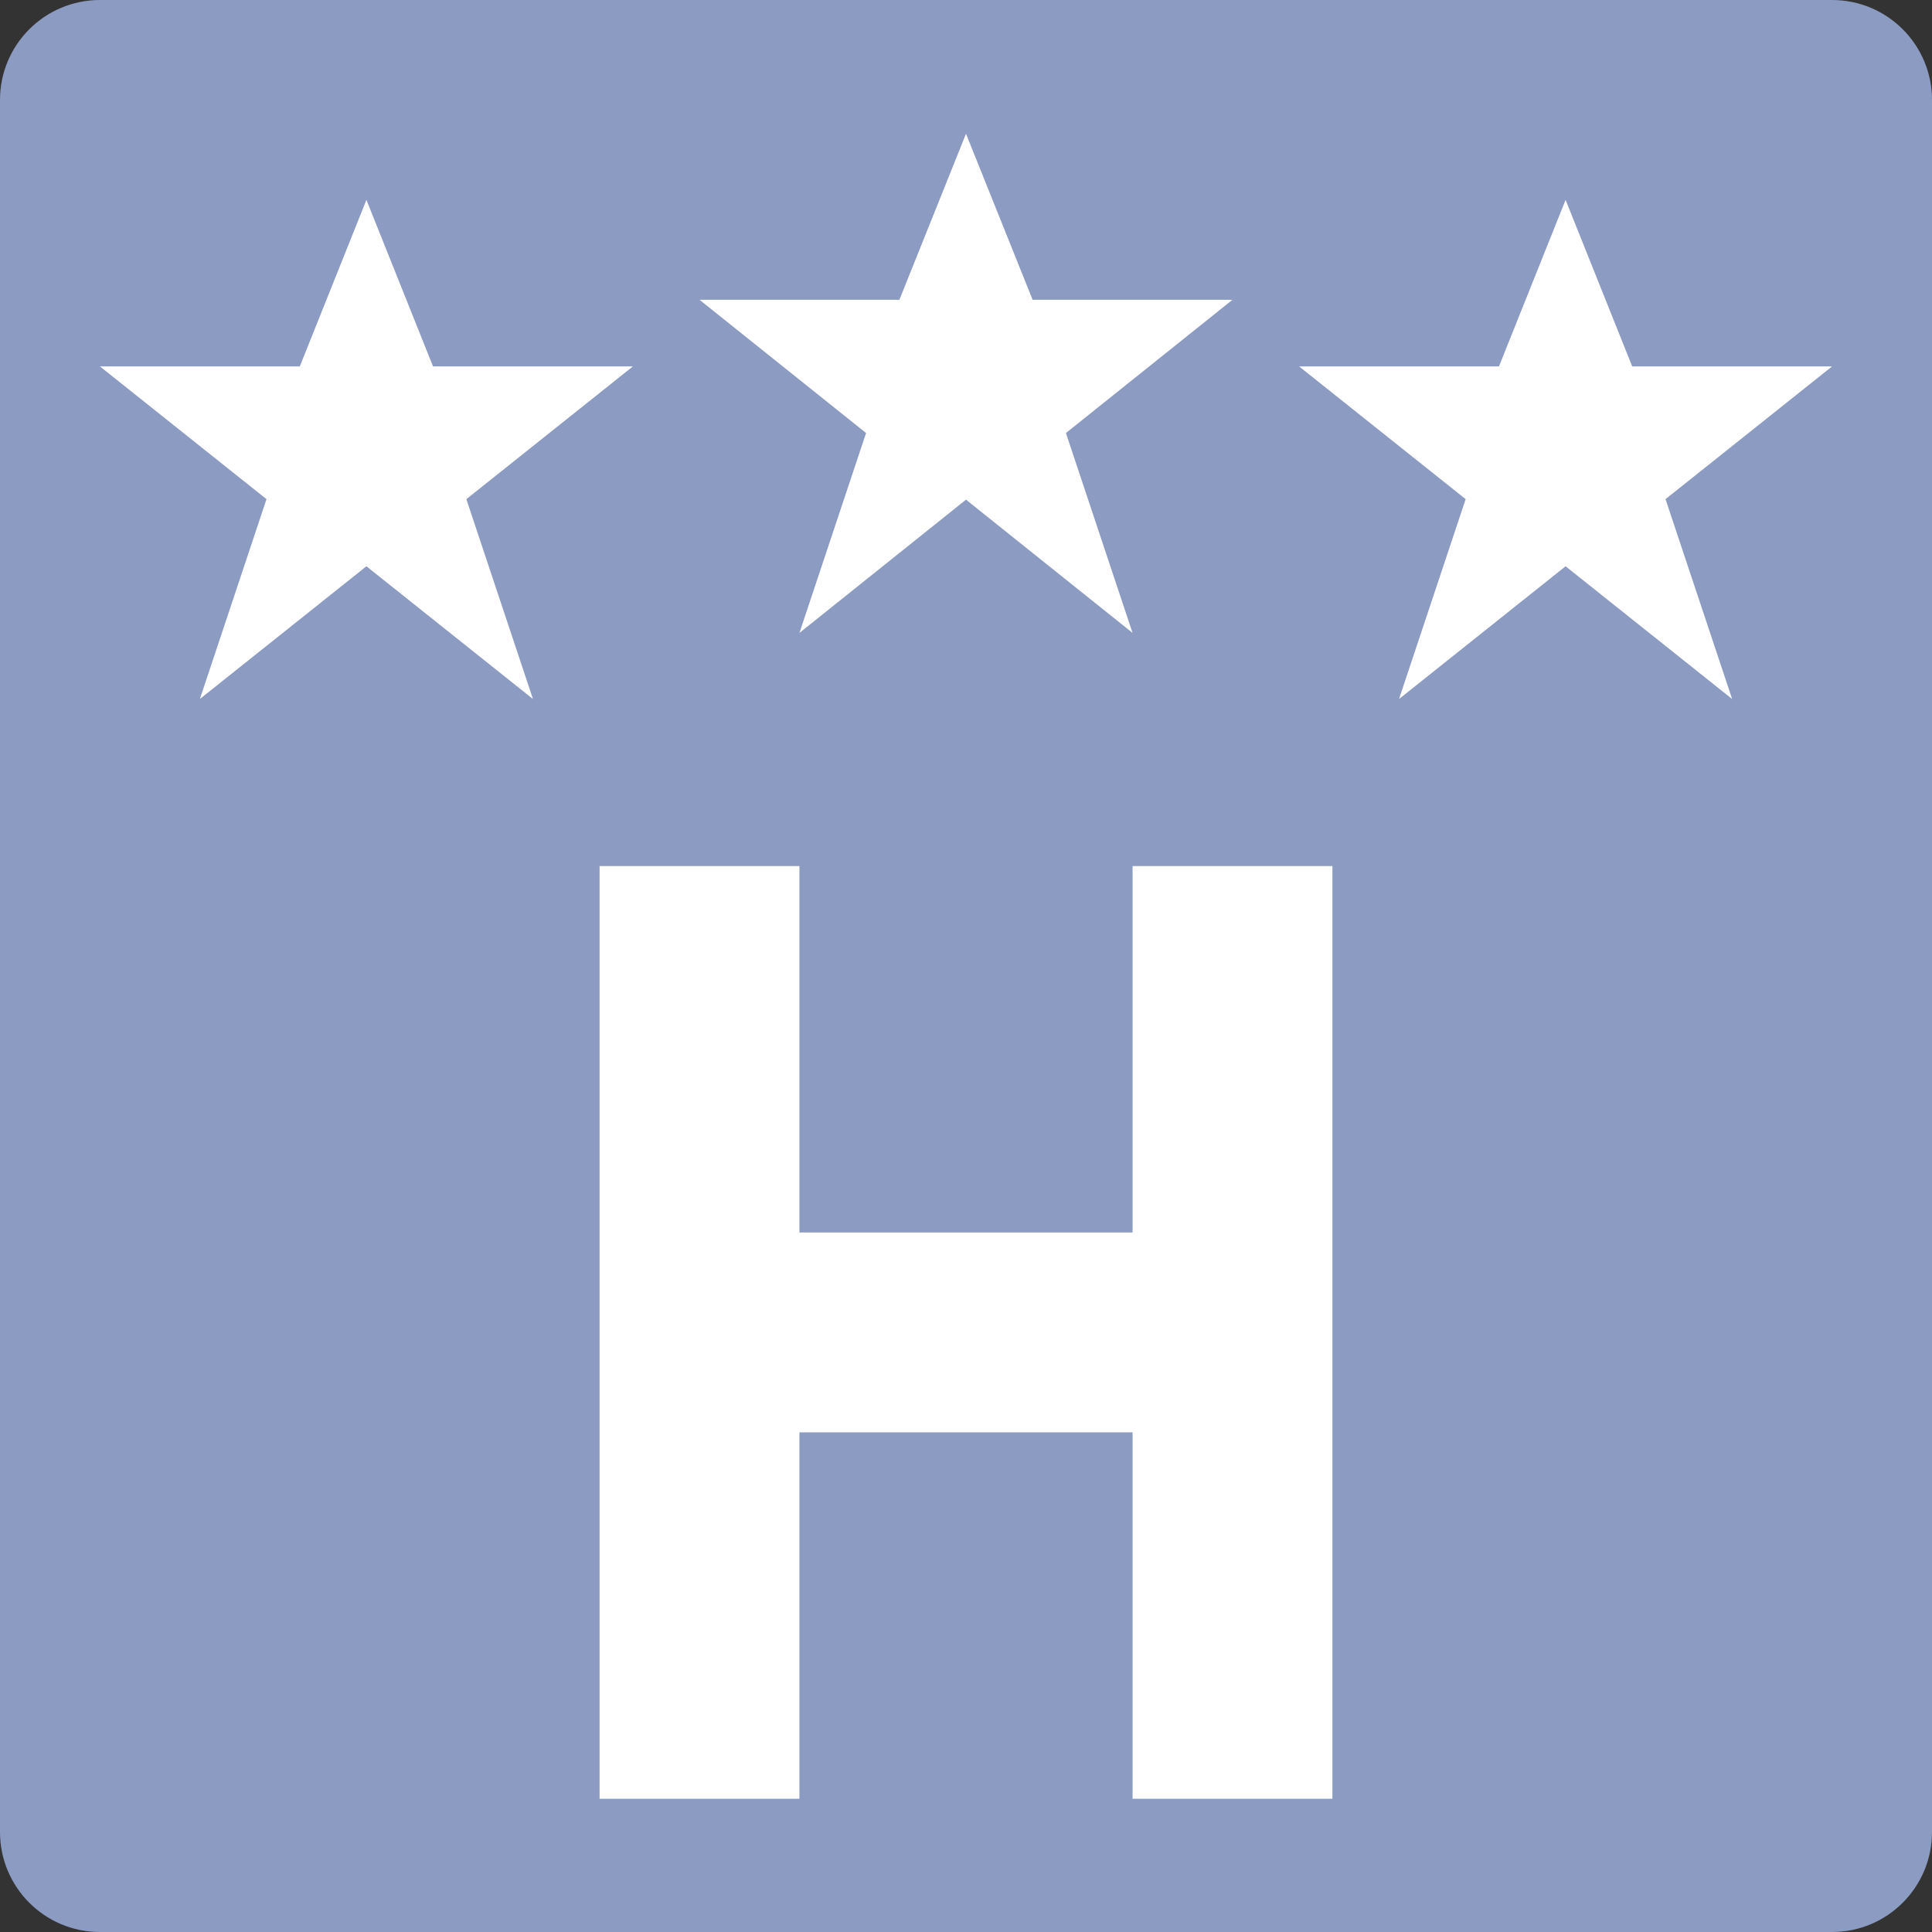 <svg xmlns="http://www.w3.org/2000/svg" xmlns:xlink="http://www.w3.org/1999/xlink" id="Layer_1" x="0px" y="0px" viewBox="0 0 503.322 503.322" style="enable-background:new 0 0 503.322 503.322;" xml:space="preserve"><rect x="0" y="0" width="503.322" height="503.322" fill="#333333" stroke="none"/><g>	<path style="fill:#8B9BC1;" d="M477.288,503.322H26.034C11.655,503.322,0,491.668,0,477.288V26.034C0,11.655,11.655,0,26.034,0  h451.254c14.379,0,26.034,11.655,26.034,26.034v451.254C503.322,491.668,491.668,503.322,477.288,503.322"></path>	<g>		<polygon style="fill:#FFFFFF;" points="295.051,225.627 295.051,321.085 208.271,321.085 208.271,225.627 156.203,225.627    156.203,468.61 208.271,468.61 208.271,373.153 295.051,373.153 295.051,468.61 347.119,468.61 347.119,225.627   "></polygon>		<polygon style="fill:#FFFFFF;" points="251.661,34.843 269.017,78.103 321.085,78.103 277.695,112.814 295.051,164.882    251.661,130.17 208.271,164.882 225.627,112.814 182.237,78.103 234.305,78.103   "></polygon>		<polygon style="fill:#FFFFFF;" points="95.458,52.068 112.814,95.458 164.881,95.458 121.492,130.039 138.847,182.107    95.458,147.525 52.068,182.107 69.424,130.039 26.034,95.458 78.102,95.458   "></polygon>		<polygon style="fill:#FFFFFF;" points="407.864,52.068 425.22,95.458 477.288,95.458 433.898,130.039 451.254,182.107    407.864,147.525 364.475,182.107 381.831,130.039 338.441,95.458 390.508,95.458   "></polygon>	</g></g><g></g><g></g><g></g><g></g><g></g><g></g><g></g><g></g><g></g><g></g><g></g><g></g><g></g><g></g><g></g></svg>